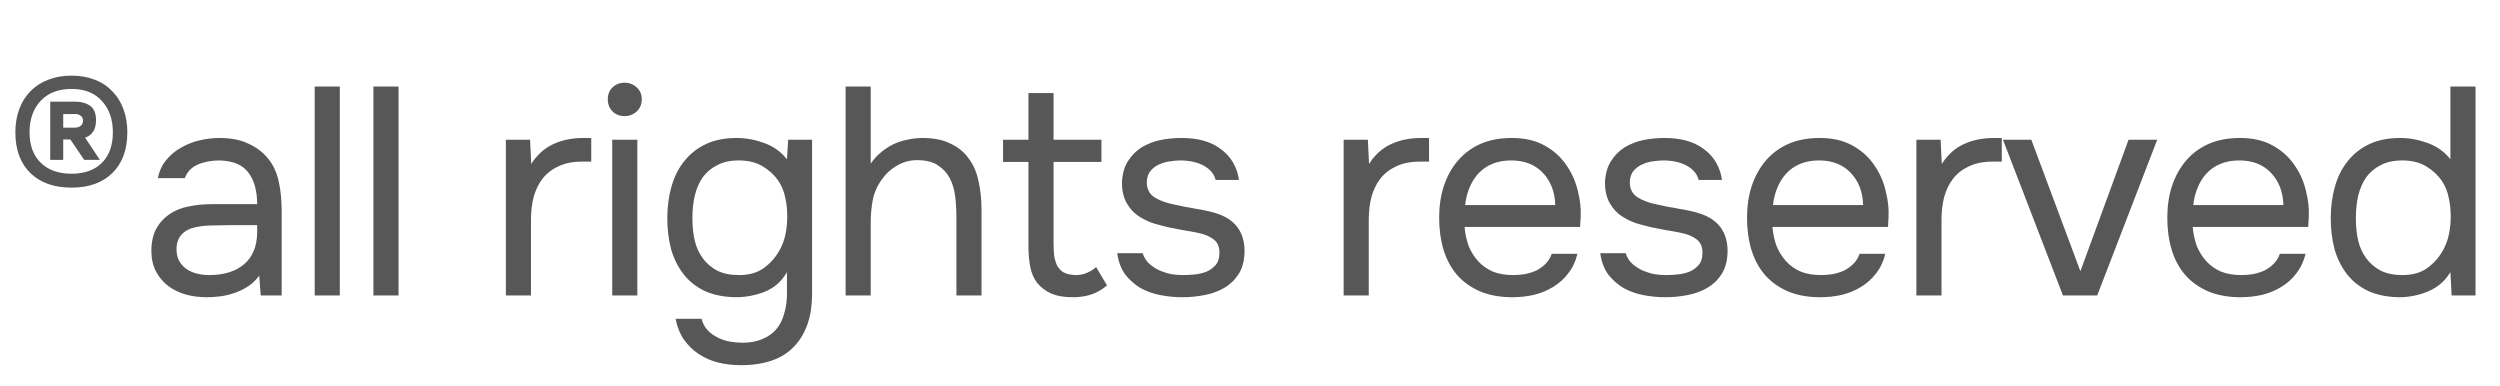 <?xml version="1.0" encoding="UTF-8"?> <svg xmlns="http://www.w3.org/2000/svg" width="110" height="17" viewBox="0 0 110 17" fill="none"> <path d="M3.146 3.328C3.527 3.328 3.87 3.389 4.173 3.51C4.476 3.623 4.732 3.792 4.94 4.017C5.157 4.234 5.321 4.498 5.434 4.81C5.547 5.113 5.603 5.451 5.603 5.824C5.603 6.587 5.382 7.185 4.94 7.618C4.507 8.043 3.909 8.255 3.146 8.255C2.383 8.255 1.781 8.043 1.339 7.618C0.897 7.185 0.676 6.587 0.676 5.824C0.676 5.451 0.732 5.113 0.845 4.81C0.958 4.498 1.122 4.234 1.339 4.017C1.556 3.792 1.816 3.623 2.119 3.51C2.422 3.389 2.765 3.328 3.146 3.328ZM3.146 3.913C2.565 3.913 2.11 4.091 1.781 4.446C1.46 4.793 1.3 5.252 1.3 5.824C1.3 6.396 1.465 6.842 1.794 7.163C2.123 7.484 2.574 7.644 3.146 7.644C3.718 7.644 4.164 7.484 4.485 7.163C4.806 6.842 4.966 6.396 4.966 5.824C4.966 5.252 4.806 4.793 4.485 4.446C4.173 4.091 3.727 3.913 3.146 3.913ZM4.394 7.033H3.705L3.094 6.136H2.782V7.033H2.21V4.472H3.289C3.566 4.472 3.792 4.533 3.965 4.654C4.138 4.775 4.225 4.988 4.225 5.291C4.225 5.69 4.065 5.945 3.744 6.058L4.394 7.033ZM3.289 5.616C3.393 5.616 3.48 5.59 3.549 5.538C3.618 5.486 3.653 5.408 3.653 5.304C3.653 5.209 3.618 5.139 3.549 5.096C3.488 5.044 3.415 5.018 3.328 5.018H2.782V5.616H3.289ZM11.406 12.129C11.259 12.328 11.09 12.489 10.899 12.61C10.709 12.731 10.509 12.827 10.301 12.896C10.102 12.965 9.898 13.013 9.69 13.039C9.491 13.065 9.292 13.078 9.092 13.078C8.772 13.078 8.468 13.039 8.182 12.961C7.896 12.883 7.636 12.757 7.402 12.584C7.177 12.411 6.995 12.194 6.856 11.934C6.726 11.674 6.661 11.379 6.661 11.05C6.661 10.66 6.731 10.335 6.869 10.075C7.017 9.806 7.212 9.59 7.454 9.425C7.697 9.26 7.974 9.148 8.286 9.087C8.607 9.018 8.945 8.983 9.3 8.983H11.315C11.315 8.402 11.19 7.943 10.938 7.605C10.687 7.258 10.262 7.076 9.664 7.059C9.3 7.059 8.98 7.12 8.702 7.241C8.425 7.362 8.234 7.562 8.13 7.839H6.947C7.008 7.527 7.129 7.263 7.311 7.046C7.493 6.821 7.71 6.639 7.961 6.5C8.213 6.353 8.486 6.244 8.78 6.175C9.075 6.106 9.37 6.071 9.664 6.071C10.175 6.071 10.604 6.158 10.951 6.331C11.306 6.496 11.592 6.717 11.809 6.994C12.026 7.263 12.178 7.592 12.264 7.982C12.351 8.372 12.394 8.81 12.394 9.295V13H11.471L11.406 12.129ZM10.106 9.906C9.898 9.906 9.656 9.91 9.378 9.919C9.11 9.919 8.85 9.945 8.598 9.997C8.347 10.049 8.143 10.157 7.987 10.322C7.84 10.487 7.766 10.703 7.766 10.972C7.766 11.171 7.805 11.34 7.883 11.479C7.961 11.618 8.065 11.735 8.195 11.83C8.334 11.925 8.49 11.995 8.663 12.038C8.837 12.081 9.014 12.103 9.196 12.103C9.846 12.103 10.357 11.947 10.73 11.635C11.111 11.314 11.306 10.851 11.315 10.244V9.906H10.106ZM13.846 13V3.809H14.951V13H13.846ZM16.43 13V3.809H17.535V13H16.43ZM22.258 13V6.149H23.323L23.375 7.215C23.627 6.816 23.948 6.526 24.337 6.344C24.727 6.162 25.169 6.071 25.663 6.071H26.015V7.111H25.611C25.204 7.111 24.858 7.18 24.572 7.319C24.285 7.449 24.052 7.631 23.869 7.865C23.696 8.09 23.566 8.359 23.48 8.671C23.401 8.983 23.363 9.312 23.363 9.659V13H22.258ZM27.484 3.64C27.692 3.64 27.87 3.709 28.017 3.848C28.165 3.978 28.238 4.151 28.238 4.368C28.238 4.585 28.165 4.762 28.017 4.901C27.87 5.04 27.692 5.109 27.484 5.109C27.267 5.109 27.09 5.04 26.951 4.901C26.812 4.762 26.743 4.585 26.743 4.368C26.743 4.151 26.812 3.978 26.951 3.848C27.09 3.709 27.267 3.64 27.484 3.64ZM26.938 13V6.149H28.043V13H26.938ZM35.731 12.948C35.731 13.919 35.471 14.681 34.951 15.236C34.431 15.791 33.647 16.068 32.598 16.068C32.252 16.068 31.918 16.029 31.597 15.951C31.285 15.873 30.999 15.747 30.739 15.574C30.488 15.409 30.271 15.197 30.089 14.937C29.916 14.686 29.795 14.382 29.725 14.027H30.869C30.921 14.226 31.008 14.391 31.129 14.521C31.259 14.66 31.407 14.768 31.571 14.846C31.736 14.933 31.914 14.993 32.104 15.028C32.295 15.063 32.481 15.08 32.663 15.08C33.01 15.08 33.309 15.024 33.56 14.911C33.812 14.807 34.015 14.66 34.171 14.469C34.327 14.278 34.44 14.049 34.509 13.78C34.587 13.52 34.626 13.234 34.626 12.922V11.973C34.401 12.372 34.08 12.658 33.664 12.831C33.248 12.996 32.815 13.078 32.364 13.078C31.844 13.069 31.394 12.978 31.012 12.805C30.631 12.623 30.319 12.376 30.076 12.064C29.834 11.752 29.652 11.388 29.53 10.972C29.418 10.547 29.361 10.088 29.361 9.594C29.361 9.1 29.422 8.641 29.543 8.216C29.665 7.783 29.851 7.41 30.102 7.098C30.354 6.777 30.67 6.526 31.051 6.344C31.433 6.162 31.888 6.071 32.416 6.071C32.815 6.071 33.218 6.145 33.625 6.292C34.033 6.439 34.366 6.678 34.626 7.007L34.678 6.149H35.731V12.948ZM32.507 7.059C32.135 7.059 31.818 7.128 31.558 7.267C31.298 7.397 31.086 7.575 30.921 7.8C30.765 8.025 30.648 8.294 30.57 8.606C30.501 8.909 30.466 9.234 30.466 9.581C30.466 9.962 30.501 10.3 30.57 10.595C30.64 10.881 30.757 11.137 30.921 11.362C31.086 11.587 31.298 11.769 31.558 11.908C31.818 12.038 32.139 12.103 32.52 12.103C32.962 12.103 33.326 11.999 33.612 11.791C33.898 11.583 34.128 11.323 34.301 11.011C34.423 10.794 34.509 10.56 34.561 10.309C34.613 10.049 34.639 9.793 34.639 9.542C34.639 9.23 34.609 8.944 34.548 8.684C34.496 8.424 34.397 8.181 34.249 7.956C34.076 7.705 33.846 7.492 33.56 7.319C33.274 7.146 32.923 7.059 32.507 7.059ZM37.207 13V3.809H38.312V7.202C38.425 7.029 38.568 6.868 38.741 6.721C38.914 6.574 39.096 6.452 39.287 6.357C39.478 6.262 39.686 6.192 39.911 6.149C40.145 6.097 40.37 6.071 40.587 6.071C41.081 6.071 41.493 6.153 41.822 6.318C42.16 6.474 42.429 6.695 42.628 6.981C42.836 7.258 42.979 7.592 43.057 7.982C43.144 8.363 43.187 8.779 43.187 9.23V13H42.082V9.568C42.082 9.256 42.065 8.953 42.03 8.658C41.995 8.355 41.917 8.086 41.796 7.852C41.675 7.618 41.501 7.427 41.276 7.28C41.051 7.124 40.743 7.046 40.353 7.046C40.032 7.046 39.733 7.128 39.456 7.293C39.187 7.449 38.971 7.648 38.806 7.891C38.607 8.16 38.472 8.459 38.403 8.788C38.342 9.117 38.312 9.455 38.312 9.802V13H37.207ZM46.357 6.149H48.463V7.124H46.357V10.686C46.357 10.885 46.365 11.072 46.383 11.245C46.409 11.41 46.452 11.557 46.513 11.687C46.582 11.808 46.677 11.908 46.799 11.986C46.929 12.055 47.102 12.094 47.319 12.103C47.518 12.103 47.691 12.068 47.839 11.999C47.995 11.93 48.125 11.847 48.229 11.752L48.71 12.558C48.484 12.749 48.25 12.883 48.008 12.961C47.765 13.039 47.496 13.078 47.202 13.078C46.829 13.078 46.517 13.026 46.266 12.922C46.014 12.809 45.802 12.649 45.629 12.441C45.481 12.242 45.382 12.008 45.33 11.739C45.278 11.47 45.252 11.167 45.252 10.829V7.124H44.134V6.149H45.252V4.095H46.357V6.149ZM51.966 7.059C51.81 7.059 51.65 7.072 51.485 7.098C51.329 7.115 51.173 7.159 51.017 7.228C50.87 7.289 50.74 7.384 50.627 7.514C50.523 7.635 50.467 7.8 50.458 8.008C50.458 8.303 50.566 8.524 50.783 8.671C51.008 8.818 51.299 8.927 51.654 8.996C51.801 9.031 51.962 9.065 52.135 9.1C52.308 9.126 52.477 9.156 52.642 9.191C52.815 9.217 52.976 9.247 53.123 9.282C53.279 9.317 53.409 9.351 53.513 9.386C54.345 9.646 54.761 10.205 54.761 11.063C54.752 11.479 54.661 11.817 54.488 12.077C54.323 12.328 54.111 12.528 53.851 12.675C53.6 12.822 53.309 12.926 52.98 12.987C52.659 13.048 52.339 13.078 52.018 13.078C51.706 13.078 51.39 13.048 51.069 12.987C50.748 12.926 50.454 12.822 50.185 12.675C49.925 12.519 49.7 12.32 49.509 12.077C49.327 11.826 49.21 11.514 49.158 11.141H50.276C50.345 11.349 50.454 11.514 50.601 11.635C50.748 11.756 50.904 11.852 51.069 11.921C51.242 11.99 51.403 12.038 51.55 12.064C51.706 12.09 51.879 12.103 52.07 12.103C52.209 12.103 52.369 12.094 52.551 12.077C52.733 12.06 52.906 12.021 53.071 11.96C53.236 11.891 53.374 11.791 53.487 11.661C53.6 11.531 53.656 11.349 53.656 11.115C53.656 10.855 53.569 10.66 53.396 10.53C53.231 10.4 53.002 10.305 52.707 10.244C52.499 10.201 52.282 10.162 52.057 10.127C51.84 10.084 51.619 10.04 51.394 9.997C51.177 9.945 50.965 9.889 50.757 9.828C50.549 9.759 50.354 9.668 50.172 9.555C49.929 9.408 49.734 9.208 49.587 8.957C49.44 8.706 49.366 8.398 49.366 8.034C49.383 7.653 49.47 7.341 49.626 7.098C49.782 6.847 49.981 6.643 50.224 6.487C50.484 6.331 50.761 6.223 51.056 6.162C51.351 6.101 51.663 6.071 51.992 6.071C52.694 6.071 53.253 6.223 53.669 6.526C53.92 6.699 54.115 6.907 54.254 7.15C54.393 7.393 54.479 7.648 54.514 7.917H53.487C53.426 7.666 53.262 7.462 52.993 7.306C52.724 7.15 52.382 7.068 51.966 7.059ZM59.12 13V6.149H60.186L60.238 7.215C60.489 6.816 60.81 6.526 61.2 6.344C61.59 6.162 62.032 6.071 62.526 6.071H62.877V7.111H62.474C62.067 7.111 61.72 7.18 61.434 7.319C61.148 7.449 60.914 7.631 60.732 7.865C60.559 8.09 60.429 8.359 60.342 8.671C60.264 8.983 60.225 9.312 60.225 9.659V13H59.12ZM64.441 9.984C64.467 10.287 64.528 10.569 64.623 10.829C64.727 11.08 64.865 11.301 65.039 11.492C65.212 11.683 65.424 11.834 65.676 11.947C65.936 12.051 66.235 12.103 66.573 12.103C66.737 12.103 66.906 12.09 67.08 12.064C67.262 12.029 67.431 11.977 67.587 11.908C67.743 11.83 67.882 11.73 68.003 11.609C68.124 11.488 68.215 11.34 68.276 11.167H69.407C69.329 11.496 69.195 11.782 69.004 12.025C68.822 12.268 68.601 12.467 68.341 12.623C68.09 12.779 67.808 12.896 67.496 12.974C67.184 13.043 66.868 13.078 66.547 13.078C66.001 13.078 65.524 12.991 65.117 12.818C64.718 12.645 64.385 12.406 64.116 12.103C63.847 11.791 63.648 11.423 63.518 10.998C63.388 10.565 63.323 10.092 63.323 9.581C63.323 9.07 63.392 8.602 63.531 8.177C63.678 7.744 63.886 7.371 64.155 7.059C64.424 6.747 64.753 6.504 65.143 6.331C65.533 6.158 65.996 6.071 66.534 6.071C67.08 6.071 67.552 6.179 67.951 6.396C68.35 6.613 68.67 6.899 68.913 7.254C69.156 7.601 69.325 7.978 69.42 8.385C69.524 8.792 69.567 9.169 69.55 9.516C69.55 9.594 69.546 9.672 69.537 9.75C69.537 9.828 69.532 9.906 69.524 9.984H64.441ZM68.432 9.022C68.415 8.441 68.233 7.969 67.886 7.605C67.539 7.241 67.076 7.059 66.495 7.059C66.174 7.059 65.892 7.111 65.65 7.215C65.407 7.319 65.204 7.462 65.039 7.644C64.874 7.826 64.744 8.038 64.649 8.281C64.553 8.515 64.493 8.762 64.467 9.022H68.432ZM73.219 7.059C73.063 7.059 72.903 7.072 72.738 7.098C72.582 7.115 72.426 7.159 72.27 7.228C72.123 7.289 71.993 7.384 71.88 7.514C71.776 7.635 71.72 7.8 71.711 8.008C71.711 8.303 71.819 8.524 72.036 8.671C72.261 8.818 72.552 8.927 72.907 8.996C73.054 9.031 73.215 9.065 73.388 9.1C73.561 9.126 73.73 9.156 73.895 9.191C74.068 9.217 74.229 9.247 74.376 9.282C74.532 9.317 74.662 9.351 74.766 9.386C75.598 9.646 76.014 10.205 76.014 11.063C76.005 11.479 75.914 11.817 75.741 12.077C75.576 12.328 75.364 12.528 75.104 12.675C74.853 12.822 74.562 12.926 74.233 12.987C73.912 13.048 73.592 13.078 73.271 13.078C72.959 13.078 72.643 13.048 72.322 12.987C72.001 12.926 71.707 12.822 71.438 12.675C71.178 12.519 70.953 12.32 70.762 12.077C70.58 11.826 70.463 11.514 70.411 11.141H71.529C71.598 11.349 71.707 11.514 71.854 11.635C72.001 11.756 72.157 11.852 72.322 11.921C72.495 11.99 72.656 12.038 72.803 12.064C72.959 12.09 73.132 12.103 73.323 12.103C73.462 12.103 73.622 12.094 73.804 12.077C73.986 12.06 74.159 12.021 74.324 11.96C74.489 11.891 74.627 11.791 74.74 11.661C74.853 11.531 74.909 11.349 74.909 11.115C74.909 10.855 74.822 10.66 74.649 10.53C74.484 10.4 74.255 10.305 73.96 10.244C73.752 10.201 73.535 10.162 73.31 10.127C73.093 10.084 72.872 10.04 72.647 9.997C72.43 9.945 72.218 9.889 72.01 9.828C71.802 9.759 71.607 9.668 71.425 9.555C71.182 9.408 70.987 9.208 70.84 8.957C70.693 8.706 70.619 8.398 70.619 8.034C70.636 7.653 70.723 7.341 70.879 7.098C71.035 6.847 71.234 6.643 71.477 6.487C71.737 6.331 72.014 6.223 72.309 6.162C72.604 6.101 72.916 6.071 73.245 6.071C73.947 6.071 74.506 6.223 74.922 6.526C75.173 6.699 75.368 6.907 75.507 7.15C75.646 7.393 75.732 7.648 75.767 7.917H74.74C74.679 7.666 74.515 7.462 74.246 7.306C73.977 7.15 73.635 7.068 73.219 7.059ZM77.987 9.984C78.013 10.287 78.074 10.569 78.169 10.829C78.273 11.08 78.412 11.301 78.585 11.492C78.758 11.683 78.971 11.834 79.222 11.947C79.482 12.051 79.781 12.103 80.119 12.103C80.284 12.103 80.453 12.09 80.626 12.064C80.808 12.029 80.977 11.977 81.133 11.908C81.289 11.83 81.428 11.73 81.549 11.609C81.671 11.488 81.761 11.34 81.822 11.167H82.953C82.875 11.496 82.741 11.782 82.55 12.025C82.368 12.268 82.147 12.467 81.887 12.623C81.636 12.779 81.354 12.896 81.042 12.974C80.73 13.043 80.414 13.078 80.093 13.078C79.547 13.078 79.07 12.991 78.663 12.818C78.264 12.645 77.931 12.406 77.662 12.103C77.394 11.791 77.194 11.423 77.064 10.998C76.934 10.565 76.869 10.092 76.869 9.581C76.869 9.07 76.939 8.602 77.077 8.177C77.225 7.744 77.433 7.371 77.701 7.059C77.97 6.747 78.299 6.504 78.689 6.331C79.079 6.158 79.543 6.071 80.08 6.071C80.626 6.071 81.099 6.179 81.497 6.396C81.896 6.613 82.216 6.899 82.459 7.254C82.702 7.601 82.871 7.978 82.966 8.385C83.07 8.792 83.114 9.169 83.096 9.516C83.096 9.594 83.092 9.672 83.083 9.75C83.083 9.828 83.079 9.906 83.07 9.984H77.987ZM81.978 9.022C81.961 8.441 81.779 7.969 81.432 7.605C81.085 7.241 80.622 7.059 80.041 7.059C79.721 7.059 79.439 7.111 79.196 7.215C78.954 7.319 78.75 7.462 78.585 7.644C78.421 7.826 78.29 8.038 78.195 8.281C78.1 8.515 78.039 8.762 78.013 9.022H81.978ZM84.321 13V6.149H85.387L85.439 7.215C85.691 6.816 86.011 6.526 86.401 6.344C86.791 6.162 87.233 6.071 87.727 6.071H88.078V7.111H87.675C87.268 7.111 86.921 7.18 86.635 7.319C86.349 7.449 86.115 7.631 85.933 7.865C85.76 8.09 85.63 8.359 85.543 8.671C85.465 8.983 85.426 9.312 85.426 9.659V13H84.321ZM88.131 6.149H89.379L91.537 11.934L93.656 6.149H94.917L92.278 13H90.77L88.131 6.149ZM96.479 9.984C96.505 10.287 96.565 10.569 96.661 10.829C96.765 11.08 96.903 11.301 97.077 11.492C97.25 11.683 97.462 11.834 97.714 11.947C97.974 12.051 98.273 12.103 98.611 12.103C98.775 12.103 98.944 12.09 99.118 12.064C99.3 12.029 99.469 11.977 99.625 11.908C99.781 11.83 99.919 11.73 100.041 11.609C100.162 11.488 100.253 11.34 100.314 11.167H101.445C101.367 11.496 101.232 11.782 101.042 12.025C100.86 12.268 100.639 12.467 100.379 12.623C100.127 12.779 99.846 12.896 99.534 12.974C99.222 13.043 98.905 13.078 98.585 13.078C98.039 13.078 97.562 12.991 97.155 12.818C96.756 12.645 96.422 12.406 96.154 12.103C95.885 11.791 95.686 11.423 95.556 10.998C95.426 10.565 95.361 10.092 95.361 9.581C95.361 9.07 95.43 8.602 95.569 8.177C95.716 7.744 95.924 7.371 96.193 7.059C96.461 6.747 96.791 6.504 97.181 6.331C97.571 6.158 98.034 6.071 98.572 6.071C99.118 6.071 99.59 6.179 99.989 6.396C100.387 6.613 100.708 6.899 100.951 7.254C101.193 7.601 101.362 7.978 101.458 8.385C101.562 8.792 101.605 9.169 101.588 9.516C101.588 9.594 101.583 9.672 101.575 9.75C101.575 9.828 101.57 9.906 101.562 9.984H96.479ZM100.47 9.022C100.452 8.441 100.27 7.969 99.924 7.605C99.577 7.241 99.113 7.059 98.533 7.059C98.212 7.059 97.93 7.111 97.688 7.215C97.445 7.319 97.241 7.462 97.077 7.644C96.912 7.826 96.782 8.038 96.687 8.281C96.591 8.515 96.531 8.762 96.505 9.022H100.47ZM108.923 13H107.87L107.818 11.973C107.584 12.363 107.259 12.645 106.843 12.818C106.436 12.991 106.007 13.078 105.556 13.078C105.036 13.069 104.585 12.978 104.204 12.805C103.823 12.623 103.511 12.376 103.268 12.064C103.025 11.752 102.843 11.388 102.722 10.972C102.609 10.547 102.553 10.088 102.553 9.594C102.553 9.1 102.614 8.641 102.735 8.216C102.856 7.783 103.043 7.41 103.294 7.098C103.545 6.777 103.862 6.526 104.243 6.344C104.624 6.162 105.079 6.071 105.608 6.071C106.007 6.071 106.41 6.145 106.817 6.292C107.224 6.439 107.558 6.678 107.818 7.007V3.809H108.923V13ZM105.699 7.059C105.326 7.059 105.01 7.128 104.75 7.267C104.49 7.397 104.278 7.575 104.113 7.8C103.957 8.025 103.84 8.294 103.762 8.606C103.693 8.909 103.658 9.243 103.658 9.607C103.658 9.971 103.693 10.3 103.762 10.595C103.831 10.881 103.948 11.137 104.113 11.362C104.278 11.587 104.49 11.769 104.75 11.908C105.01 12.038 105.331 12.103 105.712 12.103C106.154 12.103 106.518 11.999 106.804 11.791C107.09 11.583 107.32 11.323 107.493 11.011C107.614 10.794 107.701 10.56 107.753 10.309C107.805 10.049 107.831 9.793 107.831 9.542C107.831 9.23 107.801 8.944 107.74 8.684C107.688 8.424 107.588 8.181 107.441 7.956C107.268 7.705 107.038 7.492 106.752 7.319C106.466 7.146 106.115 7.059 105.699 7.059Z" fill="#575757"></path> </svg> 